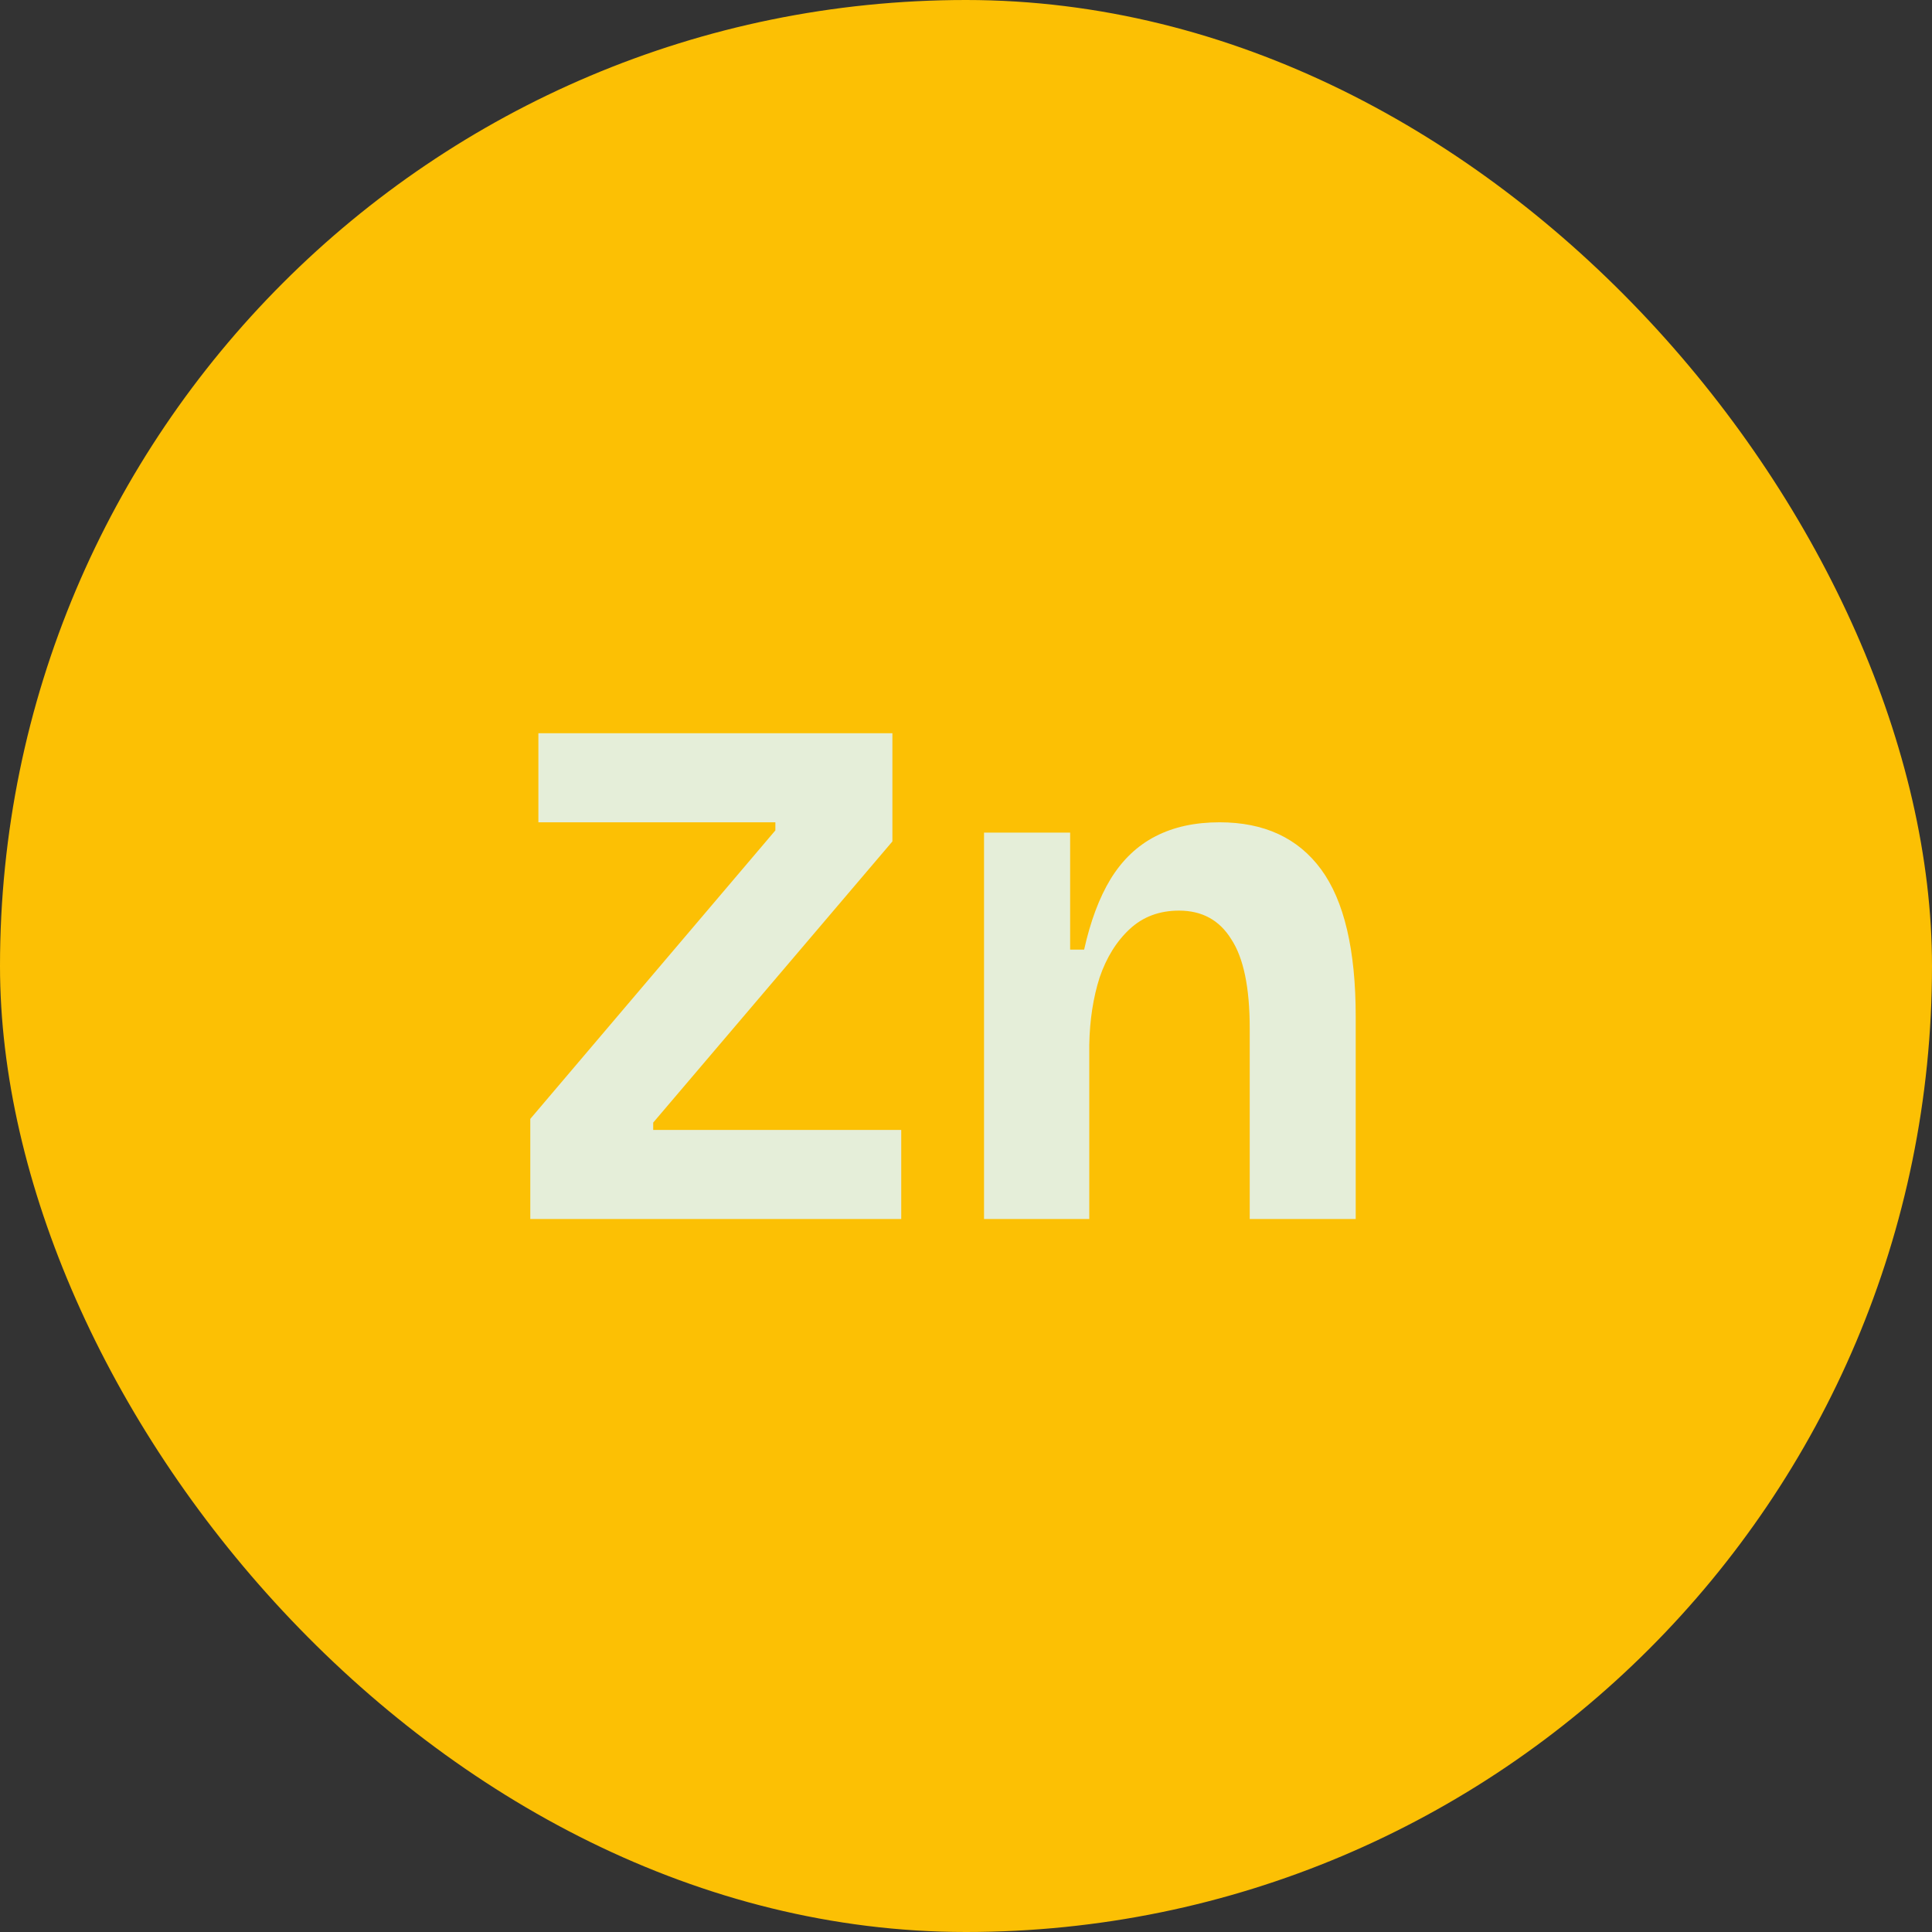 <svg width="42" height="42" viewBox="0 0 42 42" fill="none" xmlns="http://www.w3.org/2000/svg">
<rect x="0" y="0" width="42" height="42" fill="#333333" stroke="none"/>
<rect width="42" height="42" rx="21" fill="#FCC004"/>
<path d="M11.528 26.5V24.324L16.856 18.052V17.876H11.704V15.94H19.4V18.292L14.2 24.404V24.564H19.592V26.5H11.528ZM21.392 26.5V21.412V18.1H23.264V20.644H23.568C23.706 20.025 23.898 19.513 24.144 19.108C24.4 18.692 24.725 18.383 25.12 18.18C25.514 17.977 25.978 17.876 26.512 17.876C27.482 17.876 28.218 18.217 28.72 18.9C29.221 19.583 29.472 20.649 29.472 22.1V26.5H27.168V22.356C27.168 21.471 27.034 20.825 26.768 20.42C26.512 20.004 26.133 19.796 25.632 19.796C25.205 19.796 24.848 19.929 24.56 20.196C24.272 20.463 24.053 20.815 23.904 21.252C23.765 21.689 23.69 22.175 23.68 22.708V26.5H21.392Z" fill="#E5EED9"/>
</svg>
